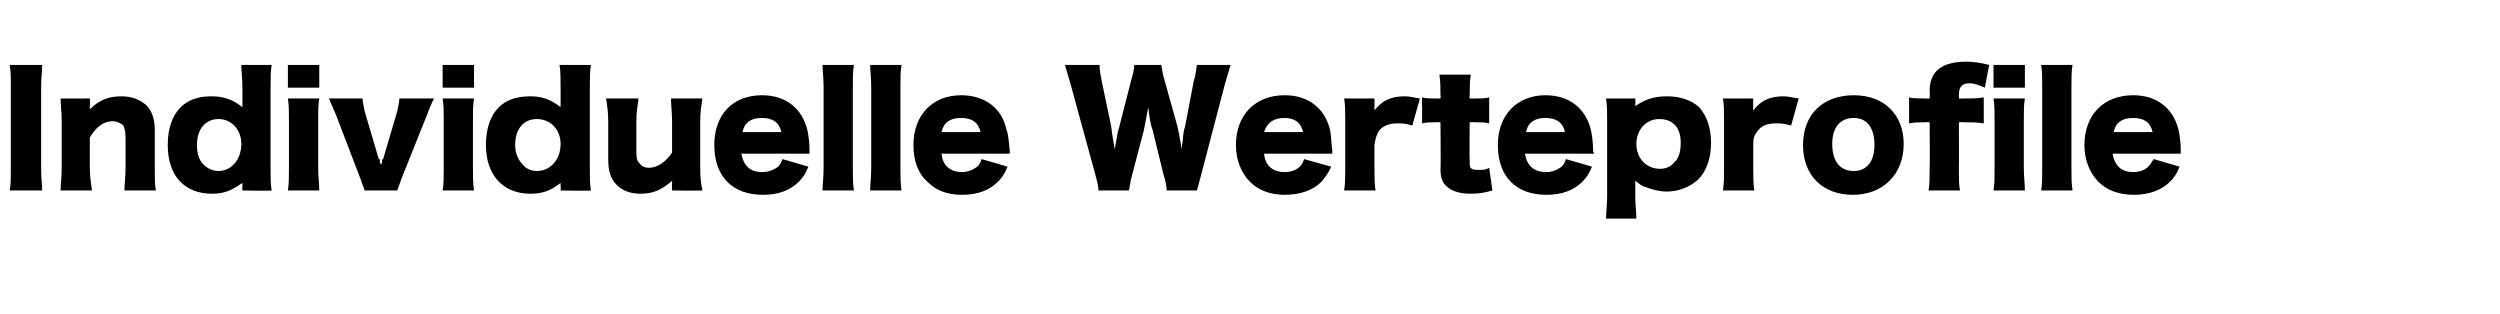 <?xml version="1.0" standalone="no"?><!DOCTYPE svg PUBLIC "-//W3C//DTD SVG 1.1//EN" "http://www.w3.org/Graphics/SVG/1.1/DTD/svg11.dtd"><svg xmlns="http://www.w3.org/2000/svg" version="1.1" width="231px" height="29px" viewBox="0 -6 231 29" style="top:-6px">  <desc>Individuelle Werteprofile</desc>  <defs/>  <g id="Polygon63857">    <path d="M 3.9 0 C 3.9 0.6 3.8 1.1 3.8 2.1 C 3.8 2.1 3.8 9.6 3.8 9.6 C 3.8 10.5 3.9 11.1 3.9 11.6 C 3.9 11.6 0.9 11.6 0.9 11.6 C 1 11.1 1 10.5 1 9.6 C 1 9.6 1 2.1 1 2.1 C 1 1 1 0.6 0.9 0 C 0.9 0 3.9 0 3.9 0 Z M 5.6 11.6 C 5.6 11 5.7 10.4 5.7 9.5 C 5.7 9.5 5.7 5.2 5.7 5.2 C 5.7 4.3 5.6 3.7 5.6 3.1 C 5.56 3.11 8.3 3.1 8.3 3.1 C 8.3 3.1 8.34 3.7 8.3 3.7 C 8.3 3.8 8.3 4 8.3 4.1 C 9.2 3.2 10.1 2.9 11.2 2.9 C 12.2 2.9 12.9 3.2 13.5 3.7 C 14 4.2 14.3 4.9 14.3 6 C 14.3 6 14.3 9.5 14.3 9.5 C 14.3 10.4 14.3 11.1 14.4 11.6 C 14.4 11.6 11.5 11.6 11.5 11.6 C 11.5 11 11.6 10.4 11.6 9.5 C 11.6 9.5 11.6 6.7 11.6 6.7 C 11.6 6.1 11.5 5.9 11.4 5.6 C 11.2 5.4 10.8 5.2 10.4 5.2 C 9.6 5.2 8.9 5.7 8.3 6.7 C 8.3 6.7 8.3 9.5 8.3 9.5 C 8.3 10.3 8.4 10.9 8.5 11.6 C 8.5 11.6 5.6 11.6 5.6 11.6 Z M 22.4 11.2 C 22.4 11.1 22.4 11 22.4 10.9 C 21.4 11.6 20.7 11.9 19.6 11.9 C 17 11.9 15.5 10.2 15.5 7.4 C 15.5 5.9 15.9 4.7 16.7 3.9 C 17.4 3.2 18.4 2.9 19.5 2.9 C 20.7 2.9 21.5 3.2 22.4 3.9 C 22.4 3.7 22.4 3.6 22.4 3.4 C 22.4 3.4 22.4 2.2 22.4 2.2 C 22.4 1.2 22.3 0.6 22.3 0 C 22.3 0 25.1 0 25.1 0 C 25 0.6 25 1.3 25 2.2 C 25 2.2 25 9.4 25 9.4 C 25 10.4 25 11 25.1 11.6 C 25.13 11.65 22.4 11.6 22.4 11.6 C 22.4 11.6 22.37 11.2 22.4 11.2 Z M 18.2 7.4 C 18.2 8.2 18.4 8.8 18.8 9.2 C 19.2 9.6 19.7 9.8 20.2 9.8 C 21.4 9.8 22.3 8.7 22.3 7.3 C 22.3 6 21.4 5 20.2 5 C 19 5 18.2 5.9 18.2 7.4 Z M 29.5 0 L 29.5 2.1 L 26.6 2.1 L 26.6 0 L 29.5 0 Z M 29.5 3.1 C 29.4 3.7 29.4 4.2 29.4 5.2 C 29.4 5.2 29.4 9.5 29.4 9.5 C 29.4 10.3 29.5 11 29.5 11.6 C 29.5 11.6 26.6 11.6 26.6 11.6 C 26.7 11 26.7 10.4 26.7 9.5 C 26.7 9.5 26.7 5.2 26.7 5.2 C 26.7 4.3 26.7 3.7 26.6 3.1 C 26.6 3.1 29.5 3.1 29.5 3.1 Z M 33.5 3.1 C 33.5 3.4 33.6 3.7 33.7 4.3 C 33.7 4.3 35 8.7 35 8.7 C 35.1 8.7 35.1 8.7 35.1 8.8 C 35.1 9 35.1 9 35.2 9.2 C 35.3 9.1 35.3 9 35.3 9 C 35.3 8.9 35.3 8.9 35.3 8.8 C 35.3 8.7 35.4 8.7 35.4 8.7 C 35.4 8.7 36.7 4.3 36.7 4.3 C 36.8 3.8 36.9 3.4 36.9 3.1 C 36.9 3.1 40.1 3.1 40.1 3.1 C 39.8 3.7 39.7 4 39.5 4.5 C 39.5 4.5 37.1 10.5 37.1 10.5 C 36.9 11.1 36.8 11.3 36.7 11.6 C 36.7 11.6 33.7 11.6 33.7 11.6 C 33.6 11.3 33.5 11.1 33.3 10.5 C 33.3 10.5 31 4.5 31 4.5 C 30.9 4.3 30.7 3.8 30.4 3.1 C 30.4 3.1 33.5 3.1 33.5 3.1 Z M 43.8 0 L 43.8 2.1 L 40.9 2.1 L 40.9 0 L 43.8 0 Z M 43.8 3.1 C 43.7 3.7 43.7 4.2 43.7 5.2 C 43.7 5.2 43.7 9.5 43.7 9.5 C 43.7 10.3 43.7 11 43.8 11.6 C 43.8 11.6 40.9 11.6 40.9 11.6 C 41 11 41 10.4 41 9.5 C 41 9.5 41 5.2 41 5.2 C 41 4.3 41 3.7 40.9 3.1 C 40.9 3.1 43.8 3.1 43.8 3.1 Z M 51.8 11.2 C 51.8 11.1 51.8 11 51.8 10.9 C 50.9 11.6 50.2 11.9 49 11.9 C 46.5 11.9 44.9 10.2 44.9 7.4 C 44.9 5.9 45.3 4.7 46.1 3.9 C 46.8 3.2 47.8 2.9 49 2.9 C 50.1 2.9 50.9 3.2 51.8 3.9 C 51.8 3.7 51.8 3.6 51.8 3.4 C 51.8 3.4 51.8 2.2 51.8 2.2 C 51.8 1.2 51.8 0.6 51.7 0 C 51.7 0 54.6 0 54.6 0 C 54.5 0.6 54.5 1.3 54.5 2.2 C 54.5 2.2 54.5 9.4 54.5 9.4 C 54.5 10.4 54.5 11 54.6 11.6 C 54.58 11.65 51.8 11.6 51.8 11.6 C 51.8 11.6 51.83 11.2 51.8 11.2 Z M 47.6 7.4 C 47.6 8.2 47.9 8.8 48.3 9.2 C 48.6 9.6 49.1 9.8 49.6 9.8 C 50.9 9.8 51.8 8.7 51.8 7.3 C 51.8 6 50.9 5 49.6 5 C 48.4 5 47.6 5.9 47.6 7.4 Z M 64.9 3.1 C 64.8 3.8 64.7 4.4 64.7 5.2 C 64.7 5.2 64.7 9.5 64.7 9.5 C 64.7 10.5 64.8 11.1 64.9 11.6 C 64.86 11.63 62.1 11.6 62.1 11.6 C 62.1 11.6 62.08 11.03 62.1 11 C 62.1 11 62.1 10.8 62.1 10.7 C 61.2 11.5 60.4 11.9 59.2 11.9 C 58.2 11.9 57.5 11.6 57 11.1 C 56.4 10.5 56.2 9.8 56.2 8.7 C 56.2 8.7 56.2 5.2 56.2 5.2 C 56.2 4.4 56.1 3.7 56 3.1 C 56 3.1 59 3.1 59 3.1 C 58.9 3.8 58.8 4.4 58.8 5.2 C 58.8 5.2 58.8 8.1 58.8 8.1 C 58.8 8.7 58.9 8.9 59.1 9.1 C 59.3 9.4 59.6 9.5 60 9.5 C 60.7 9.5 61.5 9 62.1 8.1 C 62.1 8.1 62.1 5.2 62.1 5.2 C 62.1 4.4 62 3.8 62 3.1 C 62 3.1 64.9 3.1 64.9 3.1 Z M 68.5 8.2 C 68.7 9.3 69.3 9.9 70.4 9.9 C 71 9.9 71.5 9.7 71.9 9.4 C 72.1 9.2 72.2 9 72.3 8.7 C 72.3 8.7 74.7 9.4 74.7 9.4 C 74.4 10.1 74.2 10.4 73.8 10.8 C 73 11.6 71.9 12 70.5 12 C 69.1 12 68 11.6 67.2 10.8 C 66.4 10 66 8.8 66 7.4 C 66 4.6 67.7 2.8 70.4 2.8 C 72.6 2.8 74.1 4 74.6 6 C 74.7 6.5 74.8 7.1 74.8 7.9 C 74.8 7.9 74.8 8 74.8 8.2 C 74.8 8.2 68.5 8.2 68.5 8.2 Z M 72.2 6.2 C 72 5.3 71.4 4.9 70.4 4.9 C 69.4 4.9 68.8 5.3 68.6 6.2 C 68.6 6.2 72.2 6.2 72.2 6.2 Z M 78.9 0 C 78.8 0.6 78.8 1.2 78.8 2.1 C 78.8 2.1 78.8 9.5 78.8 9.5 C 78.8 10.4 78.8 10.9 78.9 11.6 C 78.9 11.6 76 11.6 76 11.6 C 76 11 76.1 10.5 76.1 9.5 C 76.1 9.5 76.1 2.1 76.1 2.1 C 76.1 1.1 76 0.5 76 0 C 76 0 78.9 0 78.9 0 Z M 83.3 0 C 83.2 0.6 83.2 1.2 83.2 2.1 C 83.2 2.1 83.2 9.5 83.2 9.5 C 83.2 10.4 83.2 10.9 83.3 11.6 C 83.3 11.6 80.4 11.6 80.4 11.6 C 80.4 11 80.5 10.5 80.5 9.5 C 80.5 9.5 80.5 2.1 80.5 2.1 C 80.5 1.1 80.4 0.5 80.4 0 C 80.4 0 83.3 0 83.3 0 Z M 87 8.2 C 87.1 9.3 87.8 9.9 88.9 9.9 C 89.4 9.9 89.9 9.7 90.3 9.4 C 90.5 9.2 90.6 9 90.7 8.7 C 90.7 8.7 93.1 9.4 93.1 9.4 C 92.8 10.1 92.6 10.4 92.2 10.8 C 91.4 11.6 90.3 12 88.9 12 C 87.5 12 86.5 11.6 85.7 10.8 C 84.8 10 84.4 8.8 84.4 7.4 C 84.4 4.6 86.2 2.8 88.8 2.8 C 91 2.8 92.6 4 93 6 C 93.2 6.5 93.2 7.1 93.3 7.9 C 93.3 7.9 93.3 8 93.3 8.2 C 93.3 8.2 87 8.2 87 8.2 Z M 90.6 6.2 C 90.4 5.3 89.8 4.9 88.8 4.9 C 87.8 4.9 87.2 5.3 87 6.2 C 87 6.2 90.6 6.2 90.6 6.2 Z M 107.8 11.6 C 107.8 11.2 107.7 10.7 107.5 10.1 C 107.5 10.1 106.5 6 106.5 6 C 106.3 5.5 106.2 4.8 106.1 3.9 C 106 4.5 105.8 5.4 105.7 6 C 105.7 6 104.6 10.2 104.6 10.2 C 104.4 10.9 104.4 11.3 104.3 11.6 C 104.3 11.6 101.5 11.6 101.5 11.6 C 101.5 11.2 101.4 10.9 101.2 10.1 C 101.2 10.1 98.9 1.7 98.9 1.7 C 98.7 1 98.5 0.4 98.4 0 C 98.4 0 101.6 0 101.6 0 C 101.6 0.5 101.7 1 101.8 1.5 C 101.8 1.5 102.7 5.8 102.7 5.8 C 102.7 6 102.8 6.7 103 7.8 C 103.2 6.6 103.3 6.1 103.4 5.8 C 103.4 5.8 104.5 1.5 104.5 1.5 C 104.7 0.8 104.8 0.4 104.8 0 C 104.8 0 107.3 0 107.3 0 C 107.4 0.4 107.4 0.8 107.6 1.4 C 107.6 1.4 108.8 5.7 108.8 5.7 C 108.9 6.2 109 6.6 109.2 7.8 C 109.2 7.5 109.2 7.5 109.3 6.9 C 109.3 6.6 109.4 5.9 109.5 5.7 C 109.5 5.7 110.3 1.5 110.3 1.5 C 110.5 0.9 110.5 0.5 110.6 0 C 110.6 0 113.7 0 113.7 0 C 113.6 0.4 113.4 1 113.2 1.7 C 113.2 1.7 111 10.1 111 10.1 C 110.8 10.8 110.7 11.3 110.6 11.6 C 110.6 11.6 107.8 11.6 107.8 11.6 Z M 116.8 8.2 C 116.9 9.3 117.6 9.9 118.7 9.9 C 119.3 9.9 119.8 9.7 120.1 9.4 C 120.3 9.2 120.4 9 120.5 8.7 C 120.5 8.7 123 9.4 123 9.4 C 122.7 10.1 122.4 10.4 122.1 10.8 C 121.3 11.6 120.1 12 118.7 12 C 117.4 12 116.3 11.6 115.5 10.8 C 114.7 10 114.2 8.8 114.2 7.4 C 114.2 4.6 116 2.8 118.7 2.8 C 120.9 2.8 122.4 4 122.9 6 C 123 6.5 123 7.1 123.1 7.9 C 123.1 7.9 123.1 8 123.1 8.2 C 123.1 8.2 116.8 8.2 116.8 8.2 Z M 120.4 6.2 C 120.2 5.3 119.6 4.9 118.7 4.9 C 117.7 4.9 117.1 5.3 116.8 6.2 C 116.8 6.2 120.4 6.2 120.4 6.2 Z M 130.5 5.6 C 129.9 5.4 129.5 5.4 129.1 5.4 C 128.4 5.4 127.8 5.6 127.4 6.1 C 127.2 6.5 127.1 6.7 127 7.4 C 127 7.4 127 9.5 127 9.5 C 127 10.4 127 11 127.1 11.6 C 127.1 11.6 124.2 11.6 124.2 11.6 C 124.3 10.9 124.3 10.4 124.3 9.5 C 124.3 9.5 124.3 5.2 124.3 5.2 C 124.3 4.2 124.3 3.7 124.2 3.1 C 124.22 3.11 127 3.1 127 3.1 C 127 3.1 127.01 4.21 127 4.2 C 127.7 3.3 128.5 2.9 129.8 2.9 C 130.3 2.9 130.5 3 131.2 3.1 C 131.2 3.1 130.5 5.6 130.5 5.6 Z M 133.1 2.8 C 133.1 2.1 133.1 1.6 133 0.9 C 133 0.9 135.9 0.9 135.9 0.9 C 135.8 1.5 135.8 2.1 135.8 2.8 C 135.77 2.81 135.8 3.1 135.8 3.1 C 135.8 3.1 136.27 3.11 136.3 3.1 C 136.9 3.1 137.2 3.1 137.6 3 C 137.6 3 137.6 5.4 137.6 5.4 C 137.2 5.3 136.9 5.3 136.4 5.3 C 136.36 5.28 135.8 5.3 135.8 5.3 C 135.8 5.3 135.77 8.86 135.8 8.9 C 135.8 9.3 135.8 9.5 136 9.6 C 136.2 9.7 136.4 9.7 136.7 9.7 C 137 9.7 137.3 9.7 137.6 9.5 C 137.6 9.5 137.9 11.6 137.9 11.6 C 137.2 11.8 136.7 11.9 135.9 11.9 C 135 11.9 134.3 11.7 133.9 11.4 C 133.3 11 133.1 10.5 133.1 9.6 C 133.14 9.56 133.1 5.3 133.1 5.3 C 133.1 5.3 132.61 5.28 132.6 5.3 C 132.2 5.3 131.8 5.3 131.4 5.4 C 131.4 5.4 131.4 3 131.4 3 C 131.8 3.1 132.1 3.1 132.6 3.1 C 132.63 3.11 133.1 3.1 133.1 3.1 C 133.1 3.1 133.14 2.81 133.1 2.8 Z M 140.9 8.2 C 141.1 9.3 141.7 9.9 142.9 9.9 C 143.4 9.9 143.9 9.7 144.3 9.4 C 144.5 9.2 144.6 9 144.7 8.7 C 144.7 8.7 147.1 9.4 147.1 9.4 C 146.8 10.1 146.6 10.4 146.2 10.8 C 145.4 11.6 144.3 12 142.9 12 C 141.5 12 140.4 11.6 139.6 10.8 C 138.8 10 138.4 8.8 138.4 7.4 C 138.4 4.6 140.2 2.8 142.8 2.8 C 145 2.8 146.5 4 147 6 C 147.1 6.5 147.2 7.1 147.2 7.9 C 147.2 7.9 147.2 8 147.3 8.2 C 147.3 8.2 140.9 8.2 140.9 8.2 Z M 144.6 6.2 C 144.4 5.3 143.8 4.9 142.8 4.9 C 141.8 4.9 141.2 5.3 141 6.2 C 141 6.2 144.6 6.2 144.6 6.2 Z M 148.4 14.2 C 148.4 13.6 148.5 12.9 148.5 12.1 C 148.5 12.1 148.5 5.3 148.5 5.3 C 148.5 4.4 148.5 3.8 148.4 3.1 C 148.37 3.11 151.1 3.1 151.1 3.1 C 151.1 3.1 151.13 3.58 151.1 3.6 C 151.1 3.7 151.1 3.8 151.1 3.8 C 152 3.2 152.8 2.9 154 2.9 C 155.2 2.9 156.2 3.2 157 3.9 C 157.7 4.7 158.1 5.8 158.1 7.2 C 158.1 8.6 157.7 9.8 156.9 10.6 C 156.1 11.3 155.1 11.7 154 11.7 C 153.3 11.7 152.6 11.5 152.1 11.3 C 151.7 11.2 151.5 11 151.1 10.7 C 151.1 10.8 151.1 11 151.1 11.2 C 151.1 11.2 151.1 12.2 151.1 12.2 C 151.1 12.9 151.2 13.6 151.2 14.2 C 151.2 14.2 148.4 14.2 148.4 14.2 Z M 154.7 9 C 155.1 8.7 155.3 8 155.3 7.2 C 155.3 5.8 154.6 5 153.3 5 C 152.1 5 151.2 6 151.2 7.3 C 151.2 8.6 152.1 9.6 153.4 9.6 C 153.9 9.6 154.4 9.4 154.7 9 Z M 165.5 5.6 C 164.8 5.4 164.5 5.4 164.1 5.4 C 163.3 5.4 162.8 5.6 162.4 6.1 C 162.1 6.5 162 6.7 162 7.4 C 162 7.4 162 9.5 162 9.5 C 162 10.4 162 11 162.1 11.6 C 162.1 11.6 159.2 11.6 159.2 11.6 C 159.3 10.9 159.3 10.4 159.3 9.5 C 159.3 9.5 159.3 5.2 159.3 5.2 C 159.3 4.2 159.3 3.7 159.2 3.1 C 159.19 3.11 162 3.1 162 3.1 C 162 3.1 161.98 4.21 162 4.2 C 162.7 3.3 163.5 2.9 164.8 2.9 C 165.2 2.9 165.5 3 166.2 3.1 C 166.2 3.1 165.5 5.6 165.5 5.6 Z M 166.6 7.4 C 166.6 4.6 168.4 2.8 171.3 2.8 C 174.1 2.8 175.9 4.6 175.9 7.3 C 175.9 10.1 174 12 171.2 12 C 168.4 12 166.6 10.2 166.6 7.4 Z M 169.3 7.3 C 169.3 8.9 170 9.8 171.3 9.8 C 172.5 9.8 173.2 8.9 173.2 7.4 C 173.2 5.8 172.5 4.9 171.3 4.9 C 170 4.9 169.3 5.8 169.3 7.3 Z M 178 5.3 C 177.3 5.3 176.9 5.3 176.4 5.4 C 176.4 5.4 176.4 3 176.4 3 C 176.8 3.1 177.4 3.1 178 3.1 C 177.95 3.11 178.3 3.1 178.3 3.1 C 178.3 3.1 178.33 2.45 178.3 2.4 C 178.3 0.6 179.4 -0.3 181.7 -0.3 C 182.4 -0.3 183 -0.2 183.8 0 C 183.8 0 183.4 2.1 183.4 2.1 C 182.9 1.9 182.5 1.7 182 1.7 C 181.3 1.7 181 2 181 2.8 C 181.02 2.76 181 3.1 181 3.1 C 181 3.1 181.42 3.11 181.4 3.1 C 182 3.1 182.8 3.1 183.3 3 C 183.3 3 183.3 5.4 183.3 5.4 C 182.7 5.3 182.2 5.3 181.5 5.3 C 181.45 5.26 181 5.3 181 5.3 C 181 5.3 181.02 9.53 181 9.5 C 181 10.5 181 11 181.1 11.6 C 181.1 11.6 178.2 11.6 178.2 11.6 C 178.3 11 178.3 10.4 178.3 9.5 C 178.33 9.53 178.3 5.3 178.3 5.3 C 178.3 5.3 177.95 5.26 178 5.3 Z M 187.1 0 L 187.1 2.1 L 184.2 2.1 L 184.2 0 L 187.1 0 Z M 187.1 3.1 C 187 3.7 187 4.2 187 5.2 C 187 5.2 187 9.5 187 9.5 C 187 10.3 187.1 11 187.1 11.6 C 187.1 11.6 184.2 11.6 184.2 11.6 C 184.3 11 184.3 10.4 184.3 9.5 C 184.3 9.5 184.3 5.2 184.3 5.2 C 184.3 4.3 184.3 3.7 184.2 3.1 C 184.2 3.1 187.1 3.1 187.1 3.1 Z M 191.5 0 C 191.4 0.6 191.4 1.2 191.4 2.1 C 191.4 2.1 191.4 9.5 191.4 9.5 C 191.4 10.4 191.4 10.9 191.5 11.6 C 191.5 11.6 188.6 11.6 188.6 11.6 C 188.7 11 188.7 10.5 188.7 9.5 C 188.7 9.5 188.7 2.1 188.7 2.1 C 188.7 1.1 188.7 0.5 188.6 0 C 188.6 0 191.5 0 191.5 0 Z M 195.2 8.2 C 195.4 9.3 196 9.9 197.1 9.9 C 197.7 9.9 198.2 9.7 198.5 9.4 C 198.7 9.2 198.8 9 199 8.7 C 199 8.7 201.4 9.4 201.4 9.4 C 201.1 10.1 200.9 10.4 200.5 10.8 C 199.7 11.6 198.5 12 197.2 12 C 195.8 12 194.7 11.6 193.9 10.8 C 193.1 10 192.6 8.8 192.6 7.4 C 192.6 4.6 194.4 2.8 197.1 2.8 C 199.3 2.8 200.8 4 201.3 6 C 201.4 6.5 201.5 7.1 201.5 7.9 C 201.5 7.9 201.5 8 201.5 8.2 C 201.5 8.2 195.2 8.2 195.2 8.2 Z M 198.9 6.2 C 198.7 5.3 198.1 4.9 197.1 4.9 C 196.1 4.9 195.5 5.3 195.3 6.2 C 195.3 6.2 198.9 6.2 198.9 6.2 Z " stroke="none" fill="#000"/>  </g></svg>
